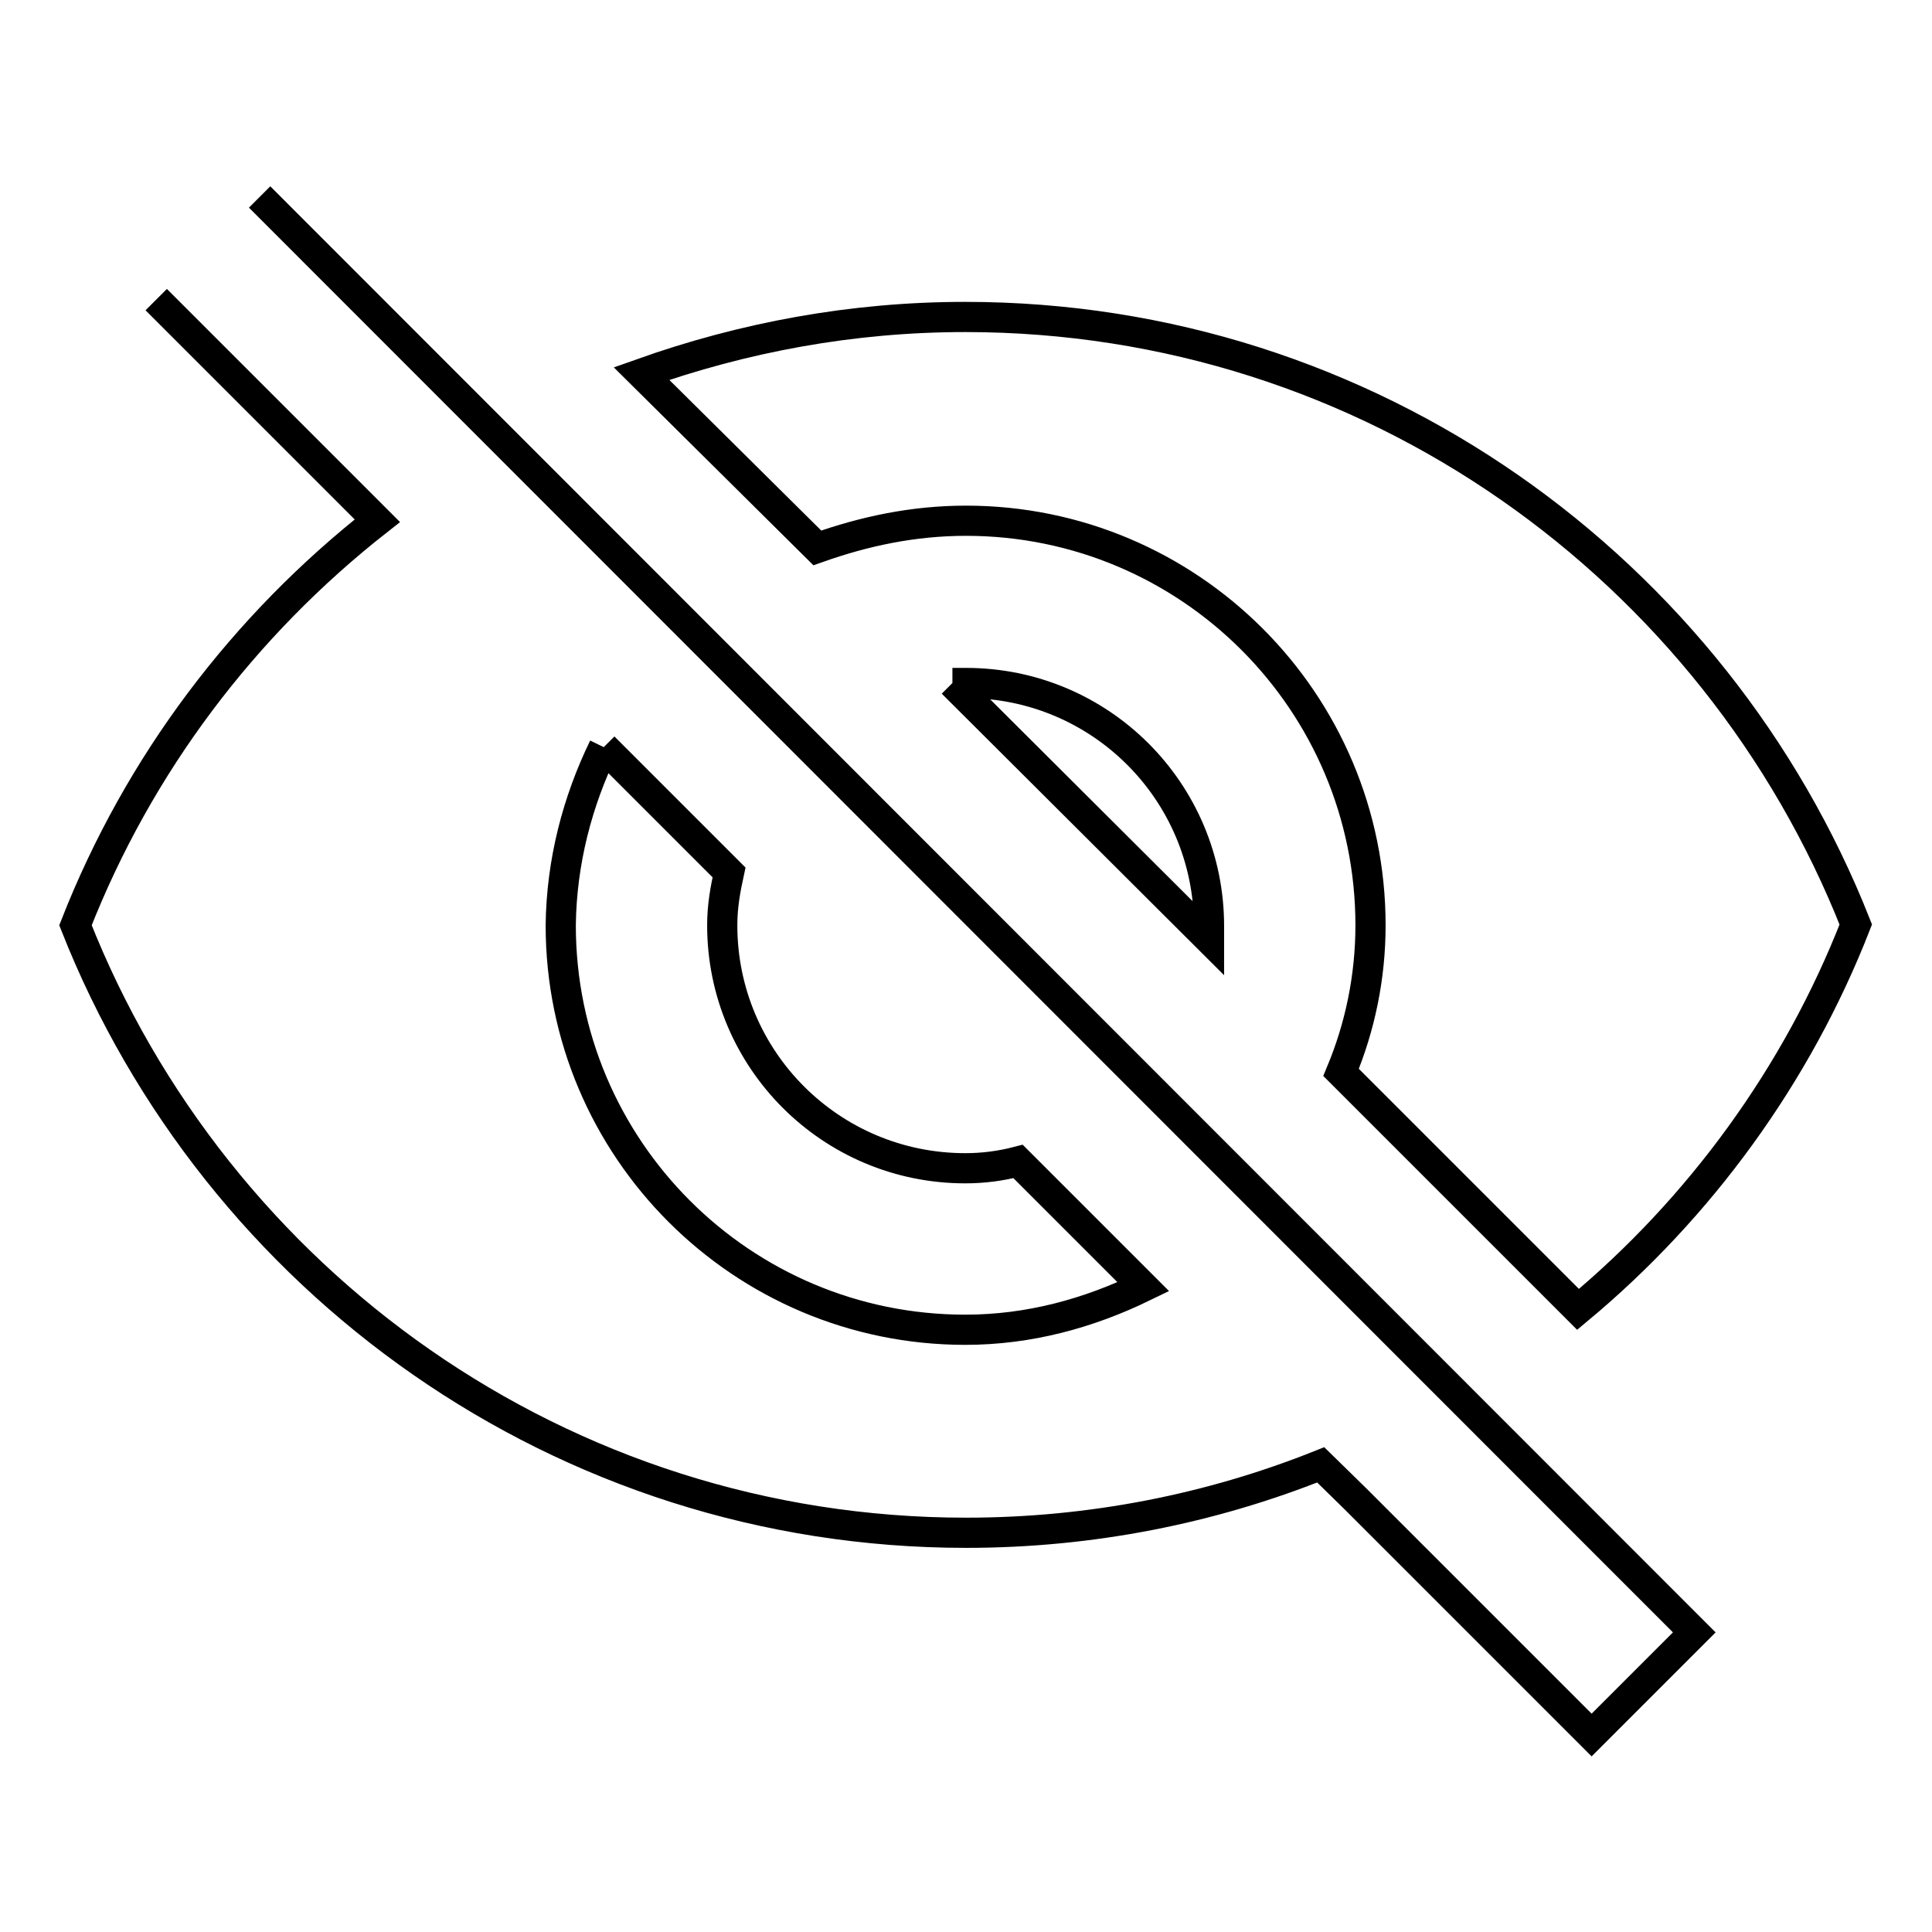 <?xml version="1.0" encoding="utf-8"?>
<!-- Svg Vector Icons : http://www.onlinewebfonts.com/icon -->
<!DOCTYPE svg PUBLIC "-//W3C//DTD SVG 1.1//EN" "http://www.w3.org/Graphics/SVG/1.1/DTD/svg11.dtd">
<svg version="1.1" xmlns="http://www.w3.org/2000/svg" xmlns:xlink="http://www.w3.org/1999/xlink" x="0px" y="0px" viewBox="0 0 256 256" enable-background="new 0 0 256 256" xml:space="preserve">
<g> <path stroke-width="4" fill-opacity="0" stroke="#000000"  d="M126.2,90.5l34,33.9v-1.7c0-17.8-14.4-32.2-32.2-32.2H126.2 M80,99l16.6,16.6c-0.5,2.3-0.9,4.5-0.9,7 c0,17.8,14.4,32.2,32.2,32.2c2.4,0,4.7-0.3,7-0.9l16.6,16.6c-7.2,3.5-15.1,5.7-23.6,5.7c-29.6,0-53.6-24-53.6-53.6 C74.4,114.2,76.5,106.2,80,99 M20.7,39.7l24.5,24.5L50,69c-17.7,13.9-31.6,32.2-40,53.6c18.6,47.1,64.4,80.5,118,80.5 c16.6,0,32.5-3.2,47-9l4.6,4.5l31.3,31.3l13.6-13.6L34.4,26.1 M128,69c29.6,0,53.6,24,53.6,53.6l0,0c0,6.9-1.4,13.5-3.9,19.5 l31.4,31.4c16.1-13.4,29-31,36.8-51c-18.6-47.1-64.4-80.5-118-80.5c-15,0-29.4,2.7-42.9,7.5l23.3,23.1C114.5,70.4,121,69,128,69z" /></g>
</svg>